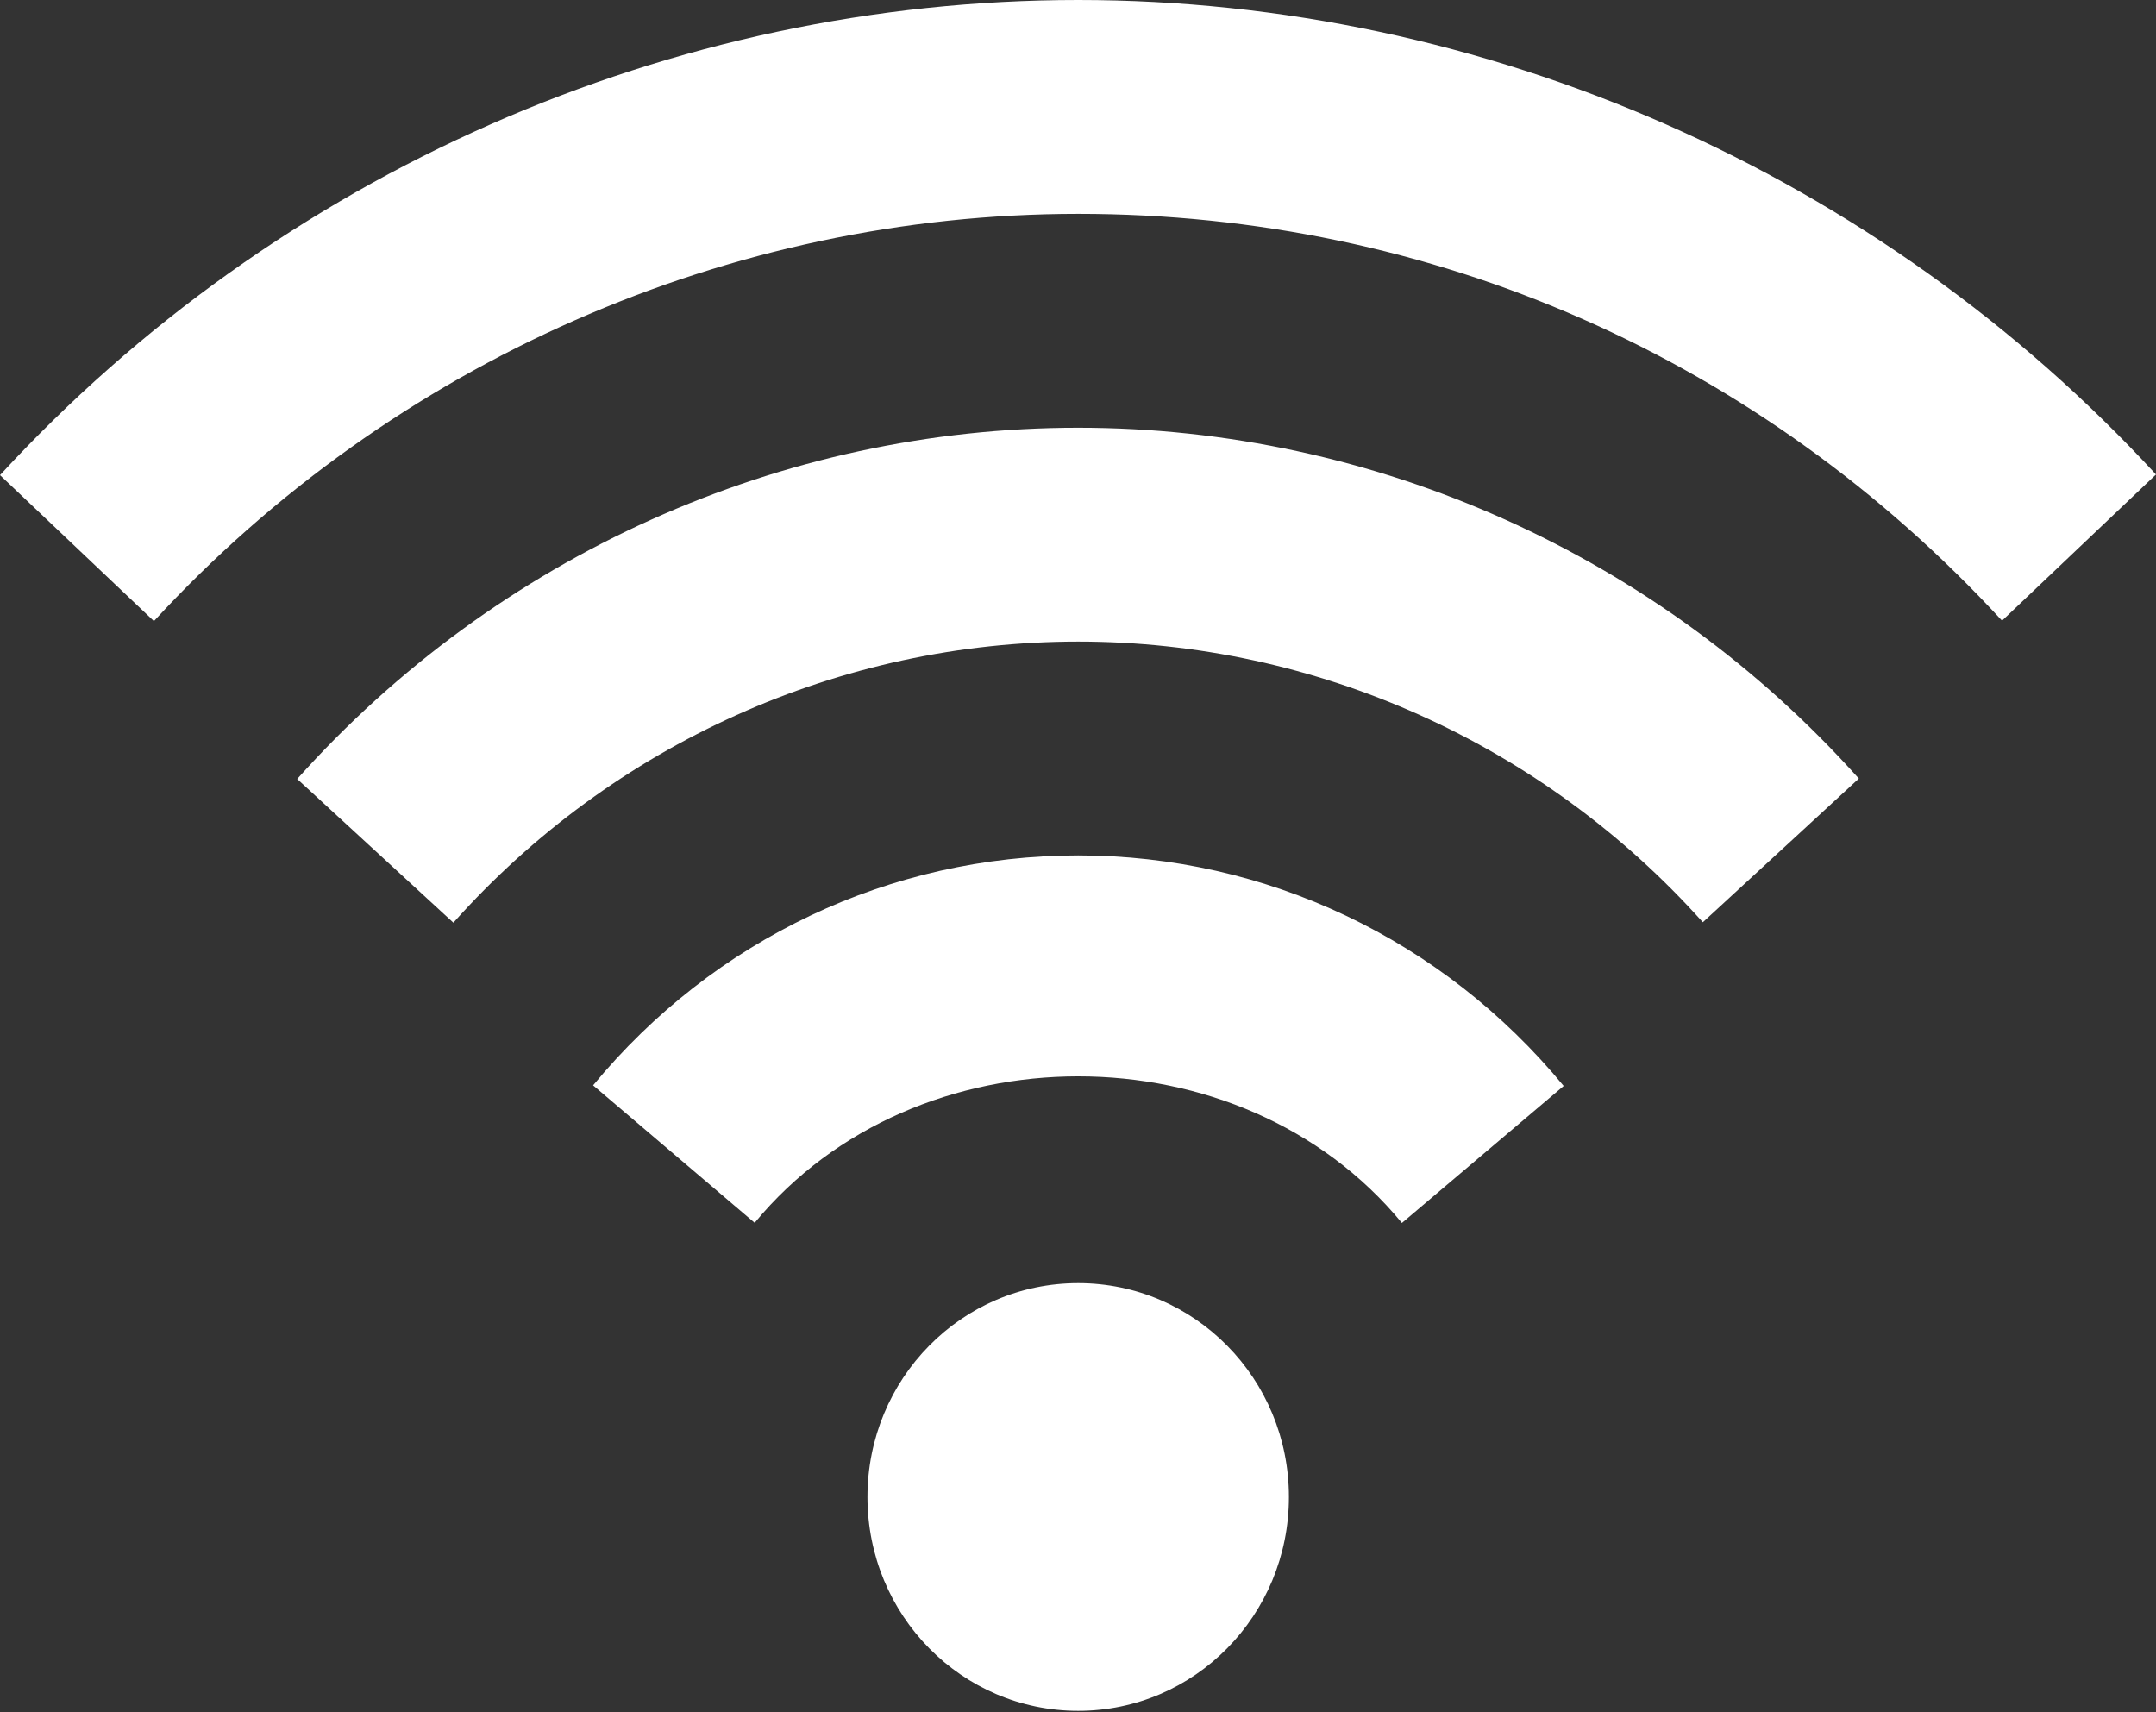 <?xml version="1.0" encoding="UTF-8"?> <svg xmlns="http://www.w3.org/2000/svg" width="272" height="216" viewBox="0 0 272 216" fill="none"><rect x="0" y="0" width="272" height="216" fill="#333333" stroke="none"/> <path d="M162.609 188.847C162.609 203.756 150.719 215.821 136.025 215.821C121.33 215.821 109.438 203.756 109.438 188.847C109.438 173.932 121.33 161.867 136.025 161.867C150.718 161.867 162.609 173.932 162.609 188.847ZM74.825 136.915L95.208 154.257C115.537 129.62 156.561 129.62 176.864 154.277L197.273 136.992C182.031 118.504 159.703 107.911 136.025 107.911C112.344 107.911 90.043 118.476 74.825 136.915ZM37.493 98.269L57.199 116.396C77.32 93.843 106.036 80.935 136.025 80.935C165.99 80.935 194.705 93.843 214.828 116.342L234.509 98.216C209.345 70.078 173.46 53.957 136.025 53.957C98.559 53.956 62.65 70.132 37.493 98.269ZM0 59.938L19.419 78.354C49.485 45.708 91.99 26.977 136.025 26.977C180.711 26.977 222.094 45.21 252.577 78.3L272 59.856C236.946 21.816 187.379 0 136.024 0C84.641 0 35.077 21.841 0 59.938Z" fill="white"></path> </svg> 